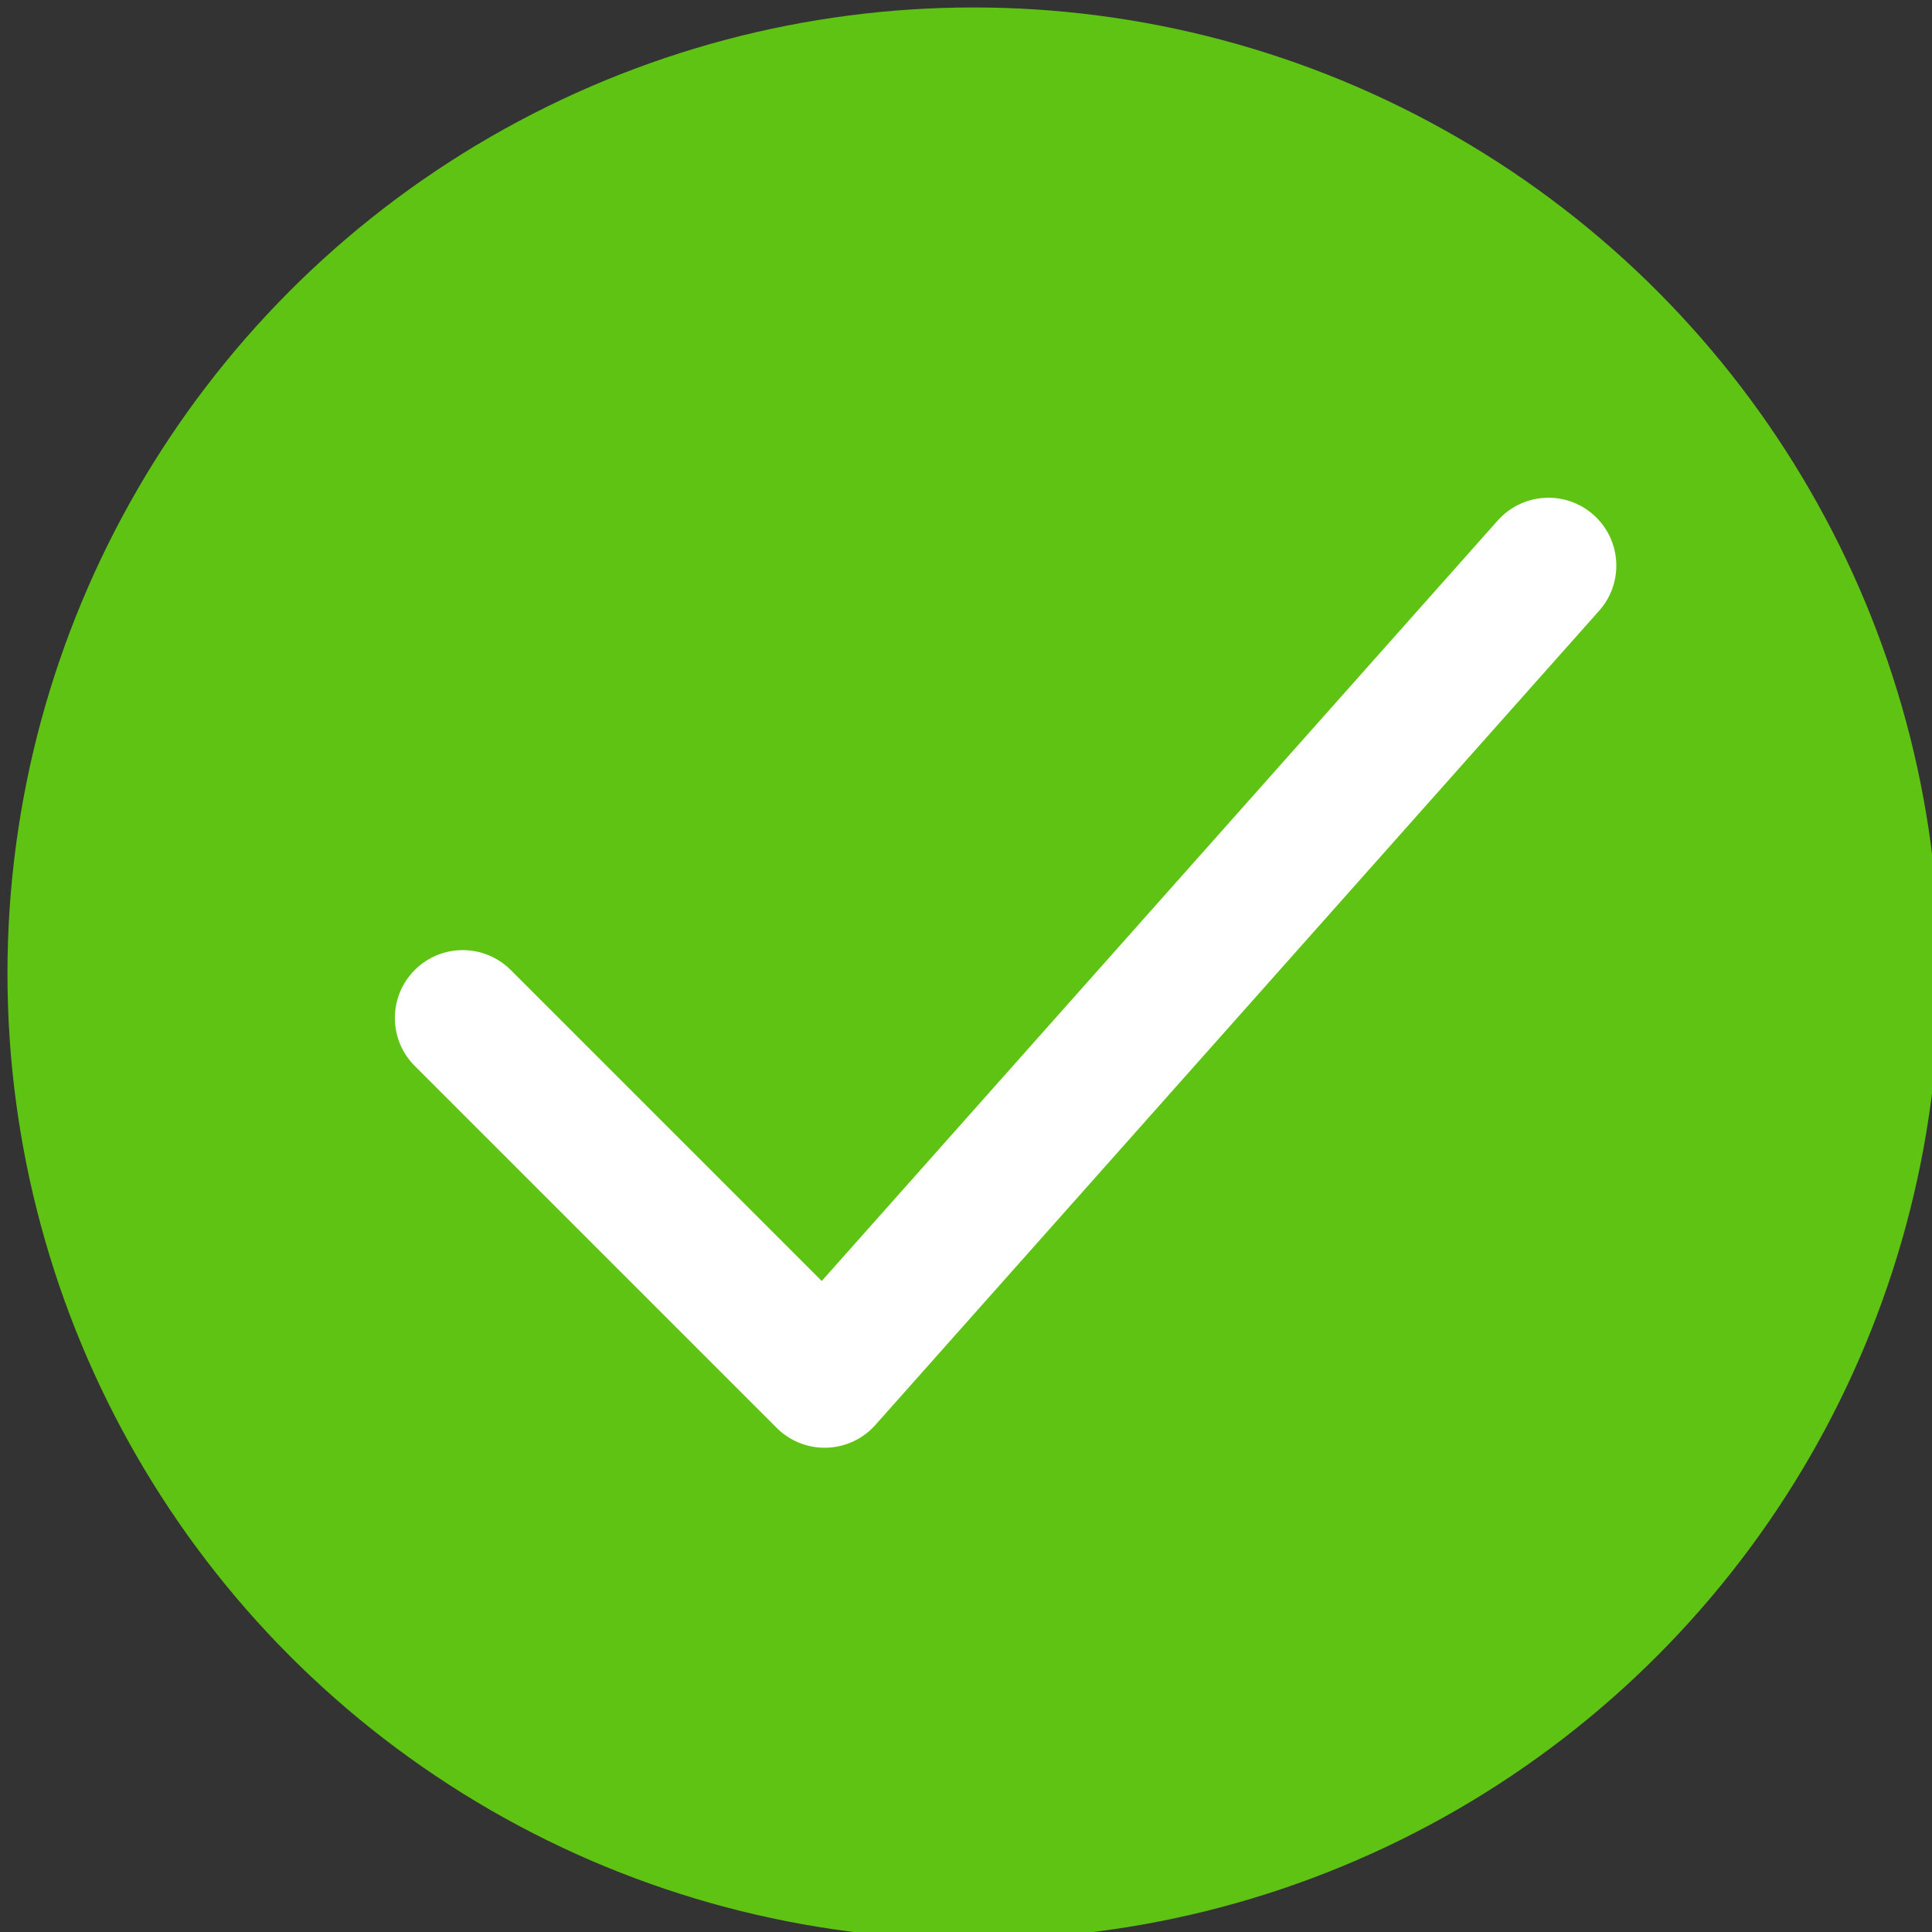 <?xml version="1.0" encoding="UTF-8"?> <svg xmlns="http://www.w3.org/2000/svg" width="80" height="80" viewBox="0 0 80 80" fill="none"><rect x="0" y="0" width="80" height="80" fill="#333333" stroke="none"/><g clip-path="url(#clip0_1385_19)"><circle cx="40.309" cy="40.309" r="40" fill="#5FC313"></circle><path fill-rule="evenodd" clip-rule="evenodd" d="M65.985 21.32C67.145 22.351 67.25 24.127 66.219 25.287L36.247 59.005C35.733 59.584 35.003 59.924 34.229 59.947C33.456 59.97 32.707 59.672 32.16 59.125L17.174 44.139C16.077 43.042 16.077 41.263 17.174 40.166C18.271 39.068 20.05 39.068 21.148 40.166L34.026 53.044L62.018 21.553C63.049 20.394 64.825 20.289 65.985 21.32Z" fill="white"></path></g><defs><clipPath id="clip0_1385_19"><rect width="80" height="80" fill="white"></rect></clipPath></defs></svg> 